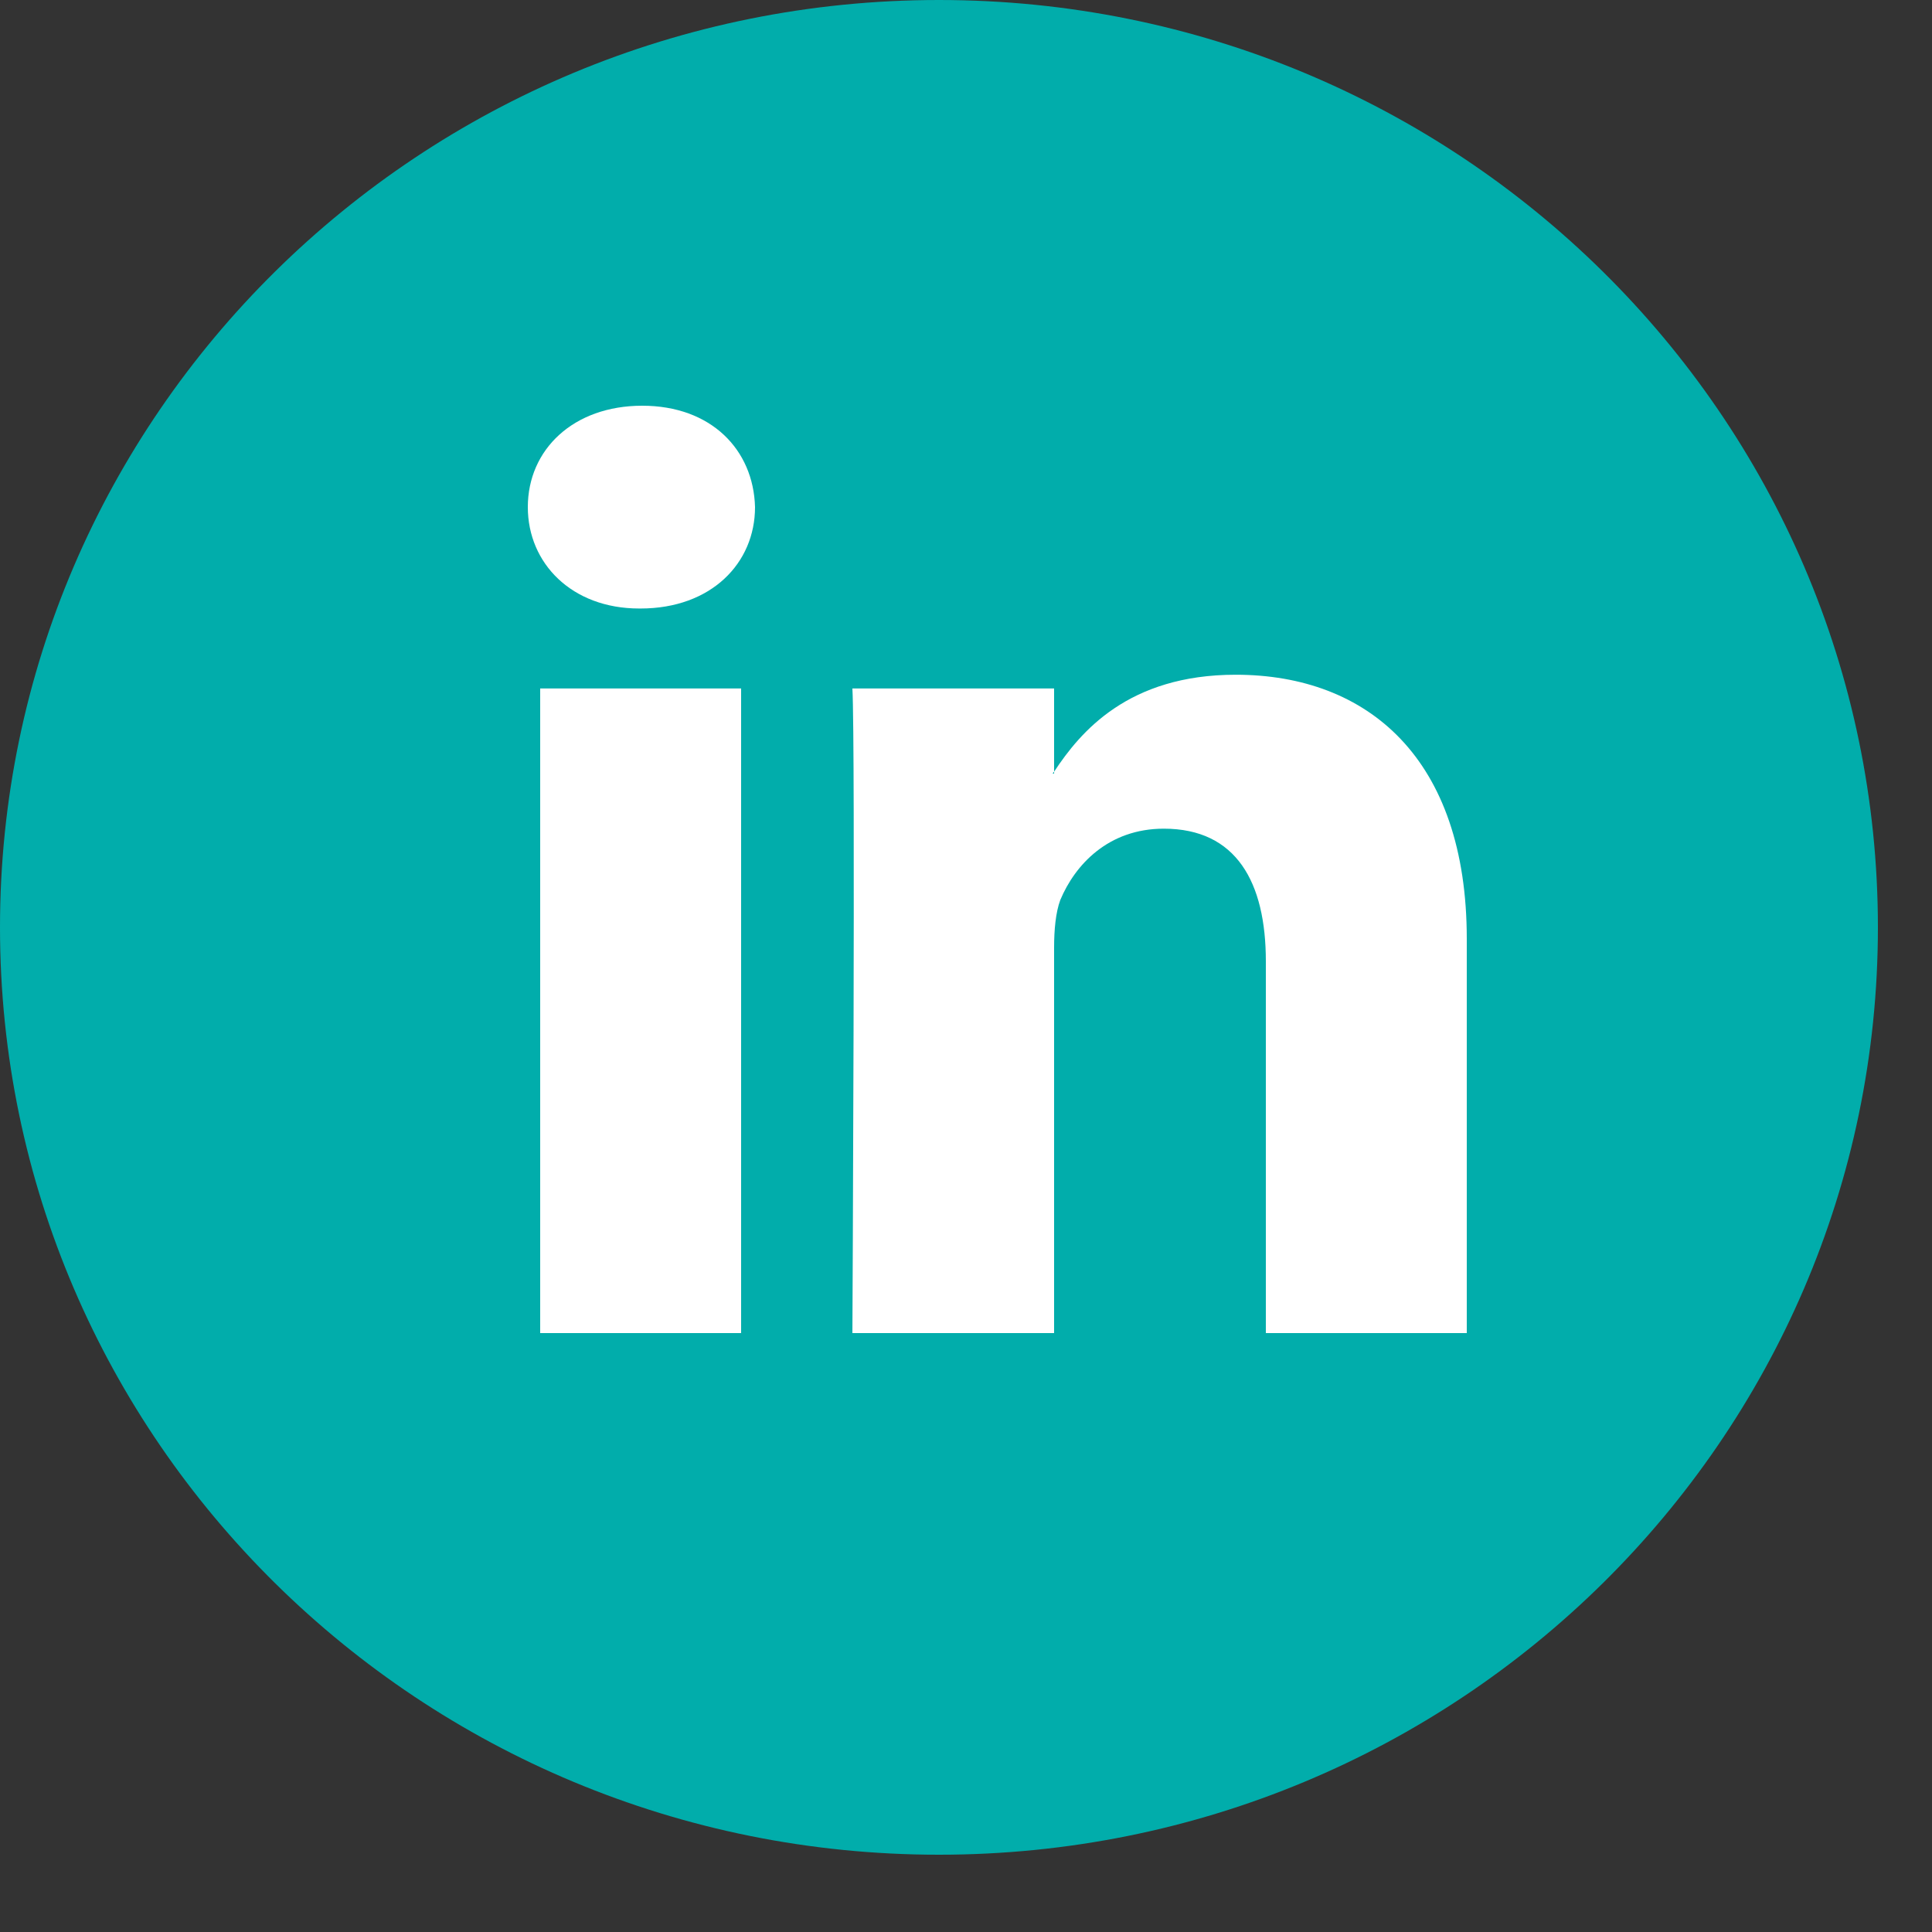 <?xml version="1.0" encoding="UTF-8" standalone="no"?>
<!DOCTYPE svg PUBLIC "-//W3C//DTD SVG 1.1//EN" "http://www.w3.org/Graphics/SVG/1.1/DTD/svg11.dtd">
<svg width="100%" height="100%" viewBox="0 0 25 25" version="1.1" xmlns="http://www.w3.org/2000/svg" xmlns:xlink="http://www.w3.org/1999/xlink" xml:space="preserve" xmlns:serif="http://www.serif.com/" style="fill-rule:evenodd;clip-rule:evenodd;stroke-linejoin:round;stroke-miterlimit:2;">
    <rect x="0" y="0" width="25" height="25" fill="#333333" stroke="none"/>
    <g transform="matrix(1,0,0,1,-1348.85,-614.999)">
        <path id="Ellipse-1-copie" serif:id="Ellipse 1 copie" d="M1361,614.999C1367.71,614.999 1373.15,620.372 1373.15,626.999C1373.15,633.627 1367.71,638.999 1361,638.999C1354.29,638.999 1348.85,633.627 1348.85,626.999C1348.85,620.372 1354.29,614.999 1361,614.999Z" style="fill:rgb(1,173,171);"/>
        <path id="Forma-1" serif:id="Forma 1" d="M1367.83,627.147L1367.83,632.249L1365.23,632.249L1365.23,627.438C1365.23,626.418 1364.85,625.722 1363.91,625.722C1363.19,625.722 1362.76,626.191 1362.57,626.645C1362.51,626.807 1362.49,627.033 1362.49,627.26L1362.49,632.249L1359.88,632.249C1359.88,632.249 1359.92,624.621 1359.88,623.908L1362.49,623.908L1362.49,624.985C1362.48,624.993 1362.48,625.001 1362.47,625.009L1362.49,625.009L1362.49,624.985C1362.83,624.468 1363.45,623.73 1364.84,623.73C1366.55,623.73 1367.83,624.815 1367.83,627.147ZM1357.16,620.249C1356.27,620.249 1355.68,620.816 1355.68,621.561C1355.68,622.289 1356.25,622.873 1357.12,622.873L1357.14,622.873C1358.05,622.873 1358.62,622.289 1358.62,621.561C1358.6,620.816 1358.05,620.249 1357.16,620.249ZM1355.84,632.249L1358.44,632.249L1358.44,623.908L1355.84,623.908L1355.84,632.249Z" style="fill:white;fill-rule:nonzero;"/>
    </g>
</svg>
